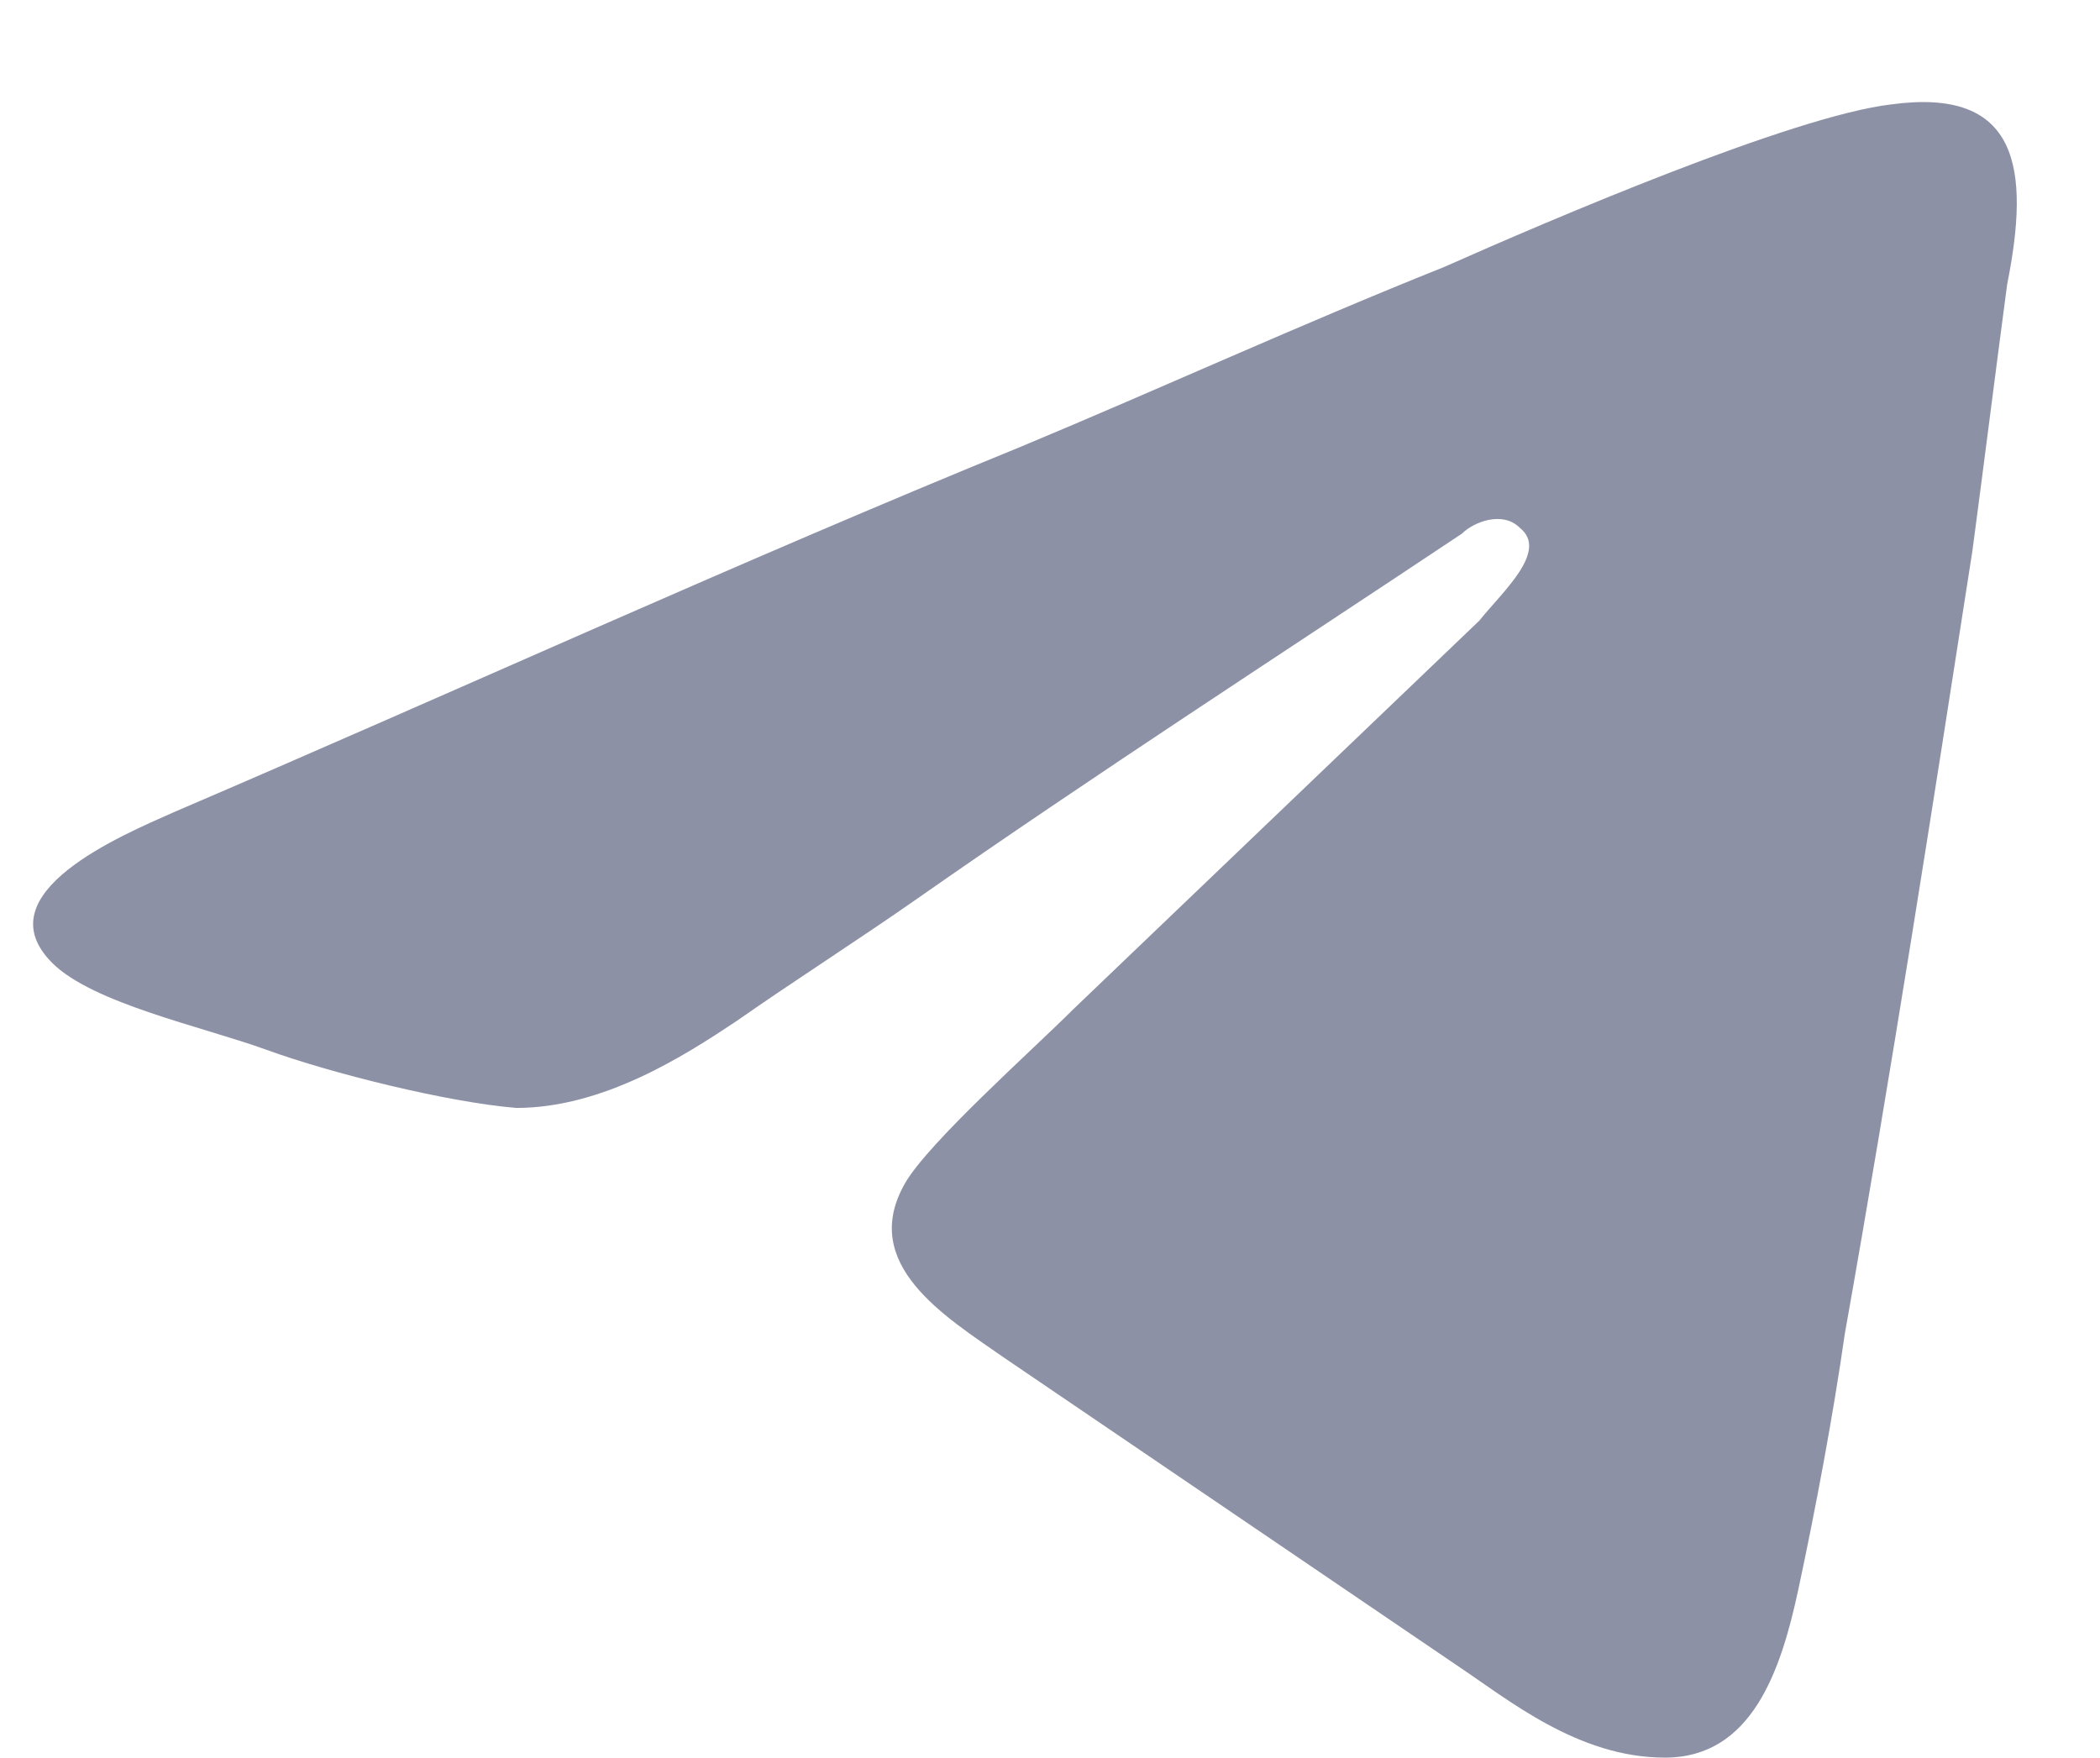 <?xml version="1.0" encoding="UTF-8"?> <!-- Generator: Adobe Illustrator 21.0.0, SVG Export Plug-In . SVG Version: 6.00 Build 0) --> <svg xmlns="http://www.w3.org/2000/svg" xmlns:xlink="http://www.w3.org/1999/xlink" id="Слой_1" x="0px" y="0px" viewBox="0 0 36.2 30.3" style="enable-background:new 0 0 36.2 30.3;" xml:space="preserve"> <style type="text/css"> .st0{fill-rule:evenodd;clip-rule:evenodd;fill:#8D91A6;} </style> <path class="st0" d="M32.6,1.8c-1.7,0.2-5.9,2-7.7,2.8c-2.5,1-4.9,2.1-7.3,3.1C12.7,9.7,7.9,11.9,3,14c-0.9,0.4-3.3,1.4-2.1,2.6 c0.7,0.7,2.6,1.1,3.7,1.5c1.1,0.4,3.1,0.9,4.3,1c1.5,0,2.9-0.9,3.8-1.5c1-0.7,2.1-1.4,3.1-2.1c3-2.1,6.4-4.3,9.4-6.3 c0.2-0.2,0.7-0.4,1-0.1c0.5,0.4-0.3,1.1-0.7,1.6l-7,6.7c-0.7,0.7-2.5,2.3-2.9,3c-0.8,1.4,0.7,2.3,1.7,3l7.8,5.3 c0.9,0.6,2.1,1.6,3.6,1.6c1.5,0,2-1.5,2.3-2.9c0.3-1.4,0.6-3,0.8-4.4c0.8-4.5,1.5-9,2.2-13.5c0.2-1.5,0.4-3.1,0.6-4.6 C35,2.9,34.8,1.5,32.6,1.8"></path> </svg> 